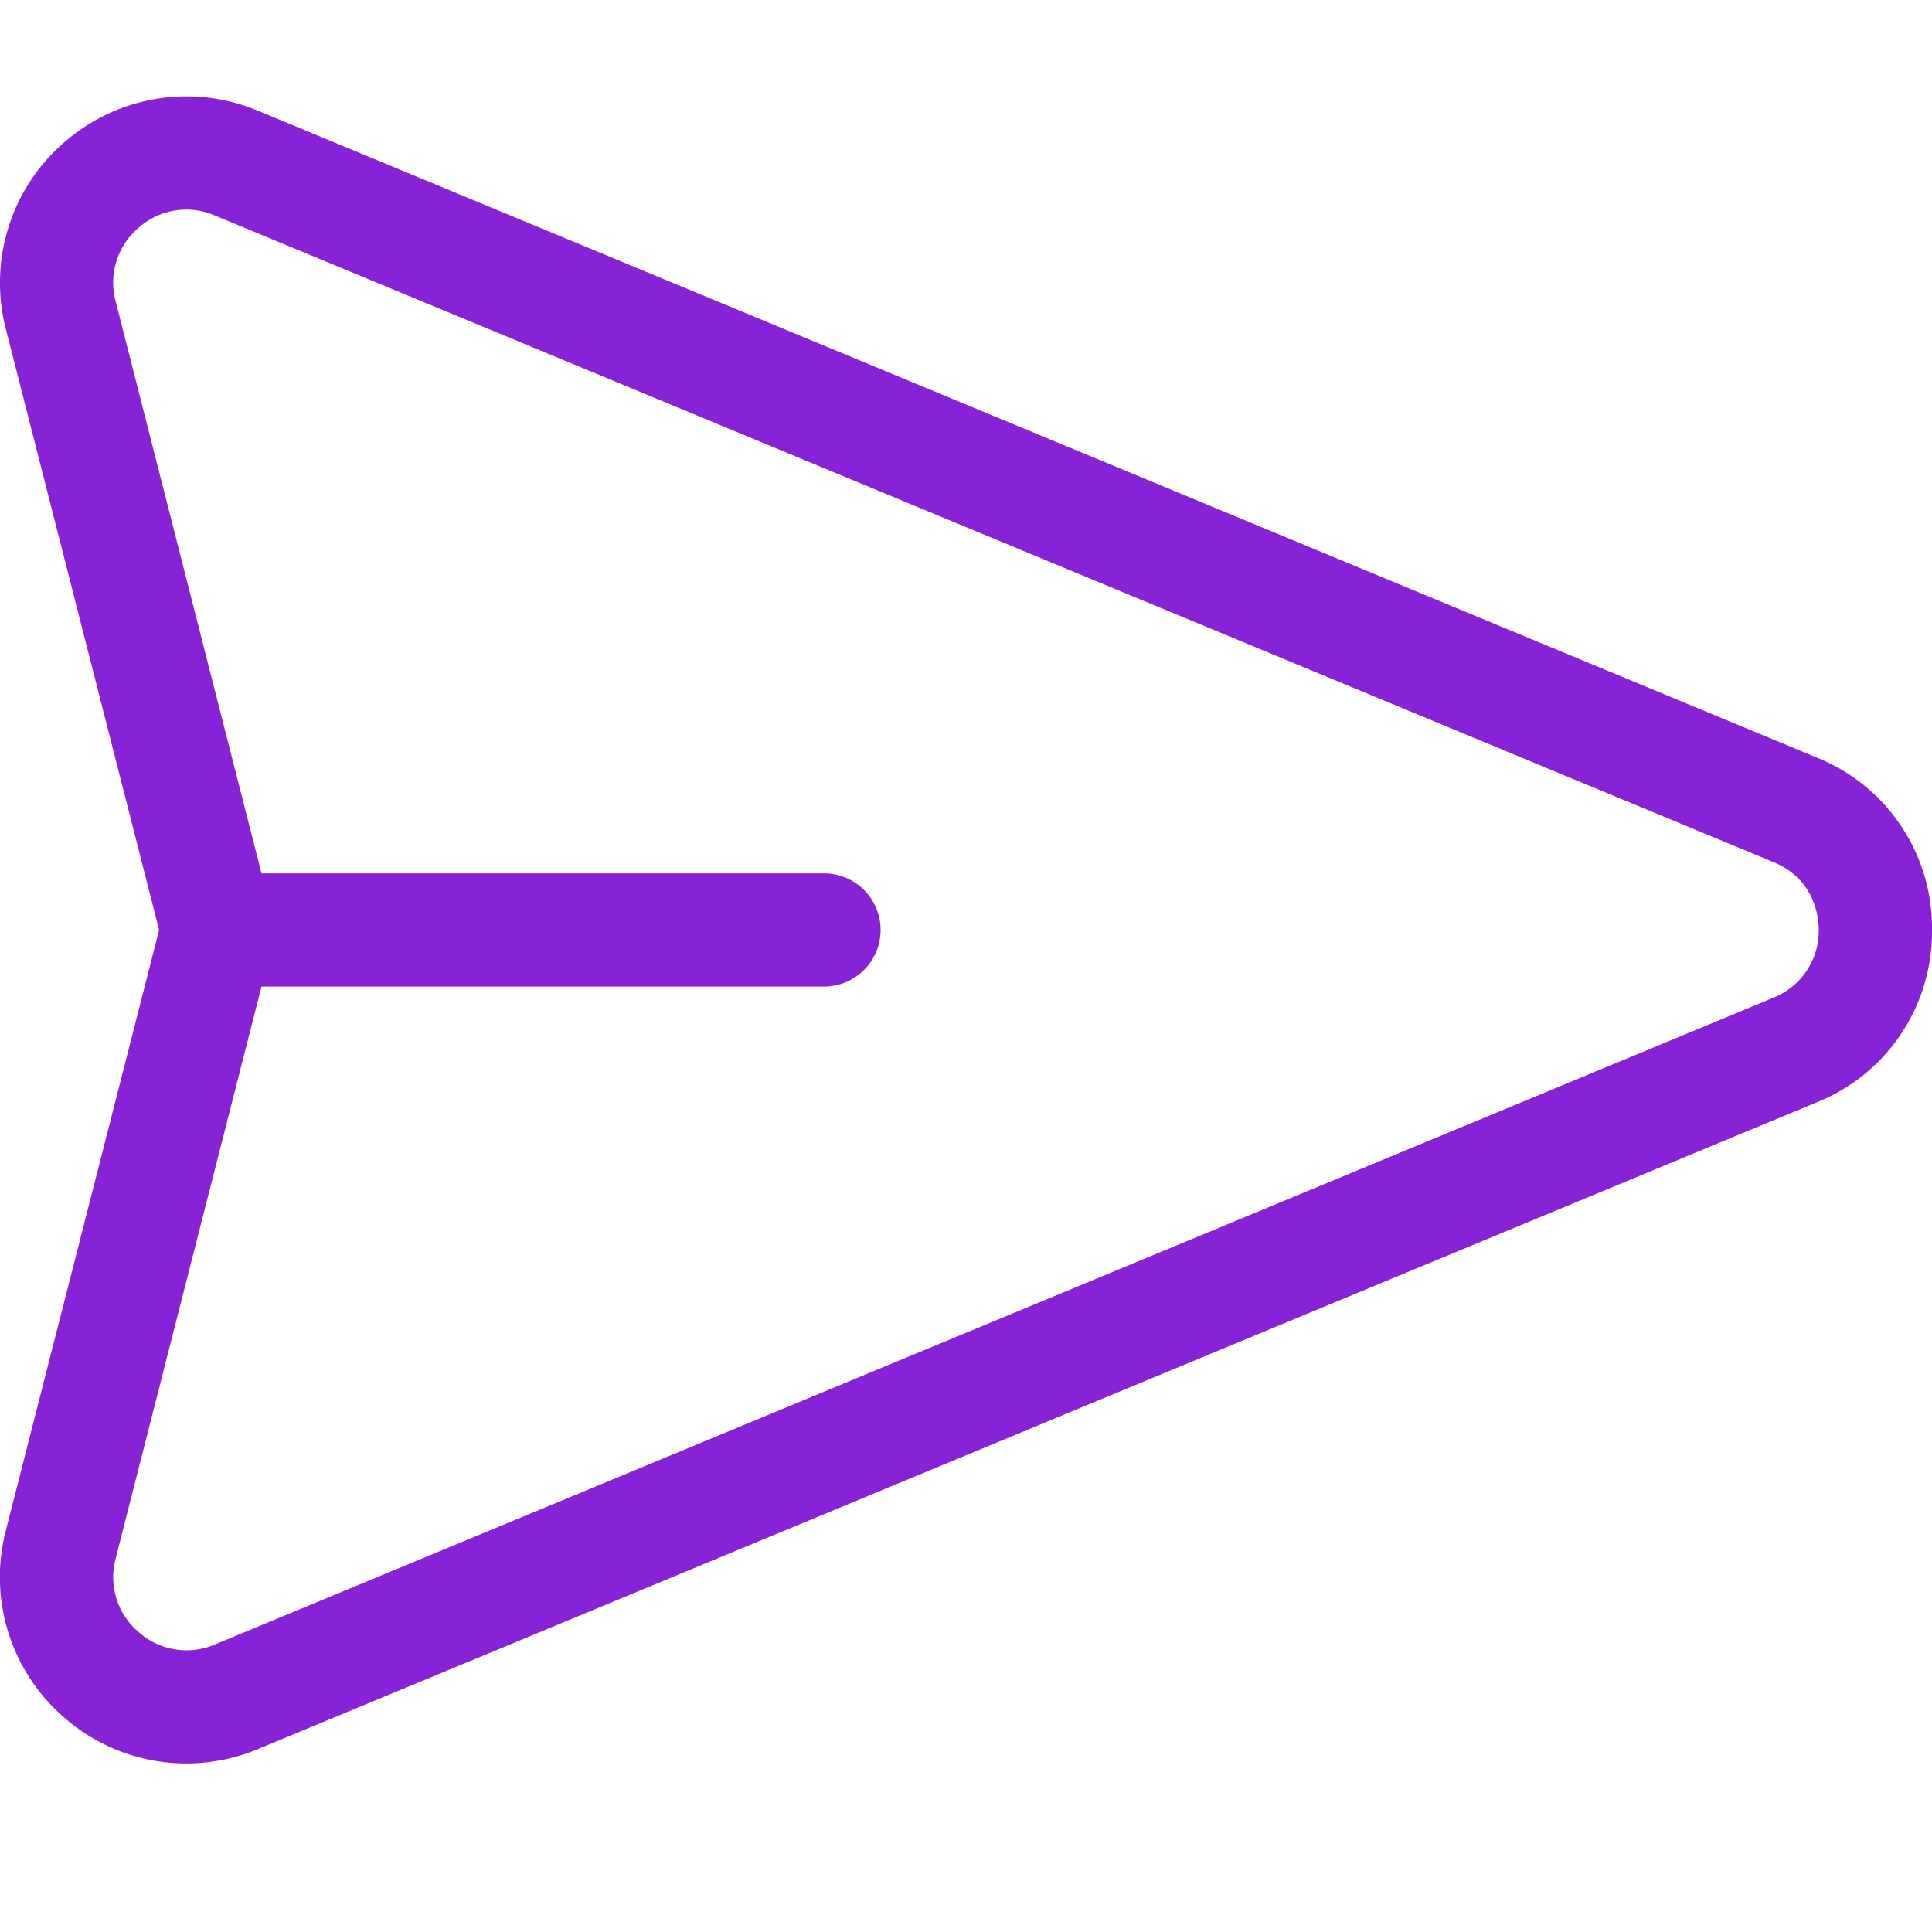 <svg width="20" height="20" fill="none" xmlns="http://www.w3.org/2000/svg"><path d="M18.809 7.843L2.672 1.147a1.92 1.92 0 00-2.004.324 1.92 1.92 0 00-.607 1.937l1.586 6.219L.06 15.845a1.92 1.92 0 00.607 1.937 1.92 1.92 0 002.004.324L18.81 11.41A1.901 1.901 0 0020 9.627a1.9 1.9 0 00-1.191-1.784zm-.45 2.485L2.224 17.024a.746.746 0 01-.788-.128.746.746 0 01-.239-.762l1.51-5.921H8.53a.586.586 0 000-1.172H2.707l-1.51-5.922a.746.746 0 01.238-.762.746.746 0 01.788-.127L18.36 8.925c.434.18.468.583.468.702a.745.745 0 01-.468.7z" fill="#8822D6"/></svg>